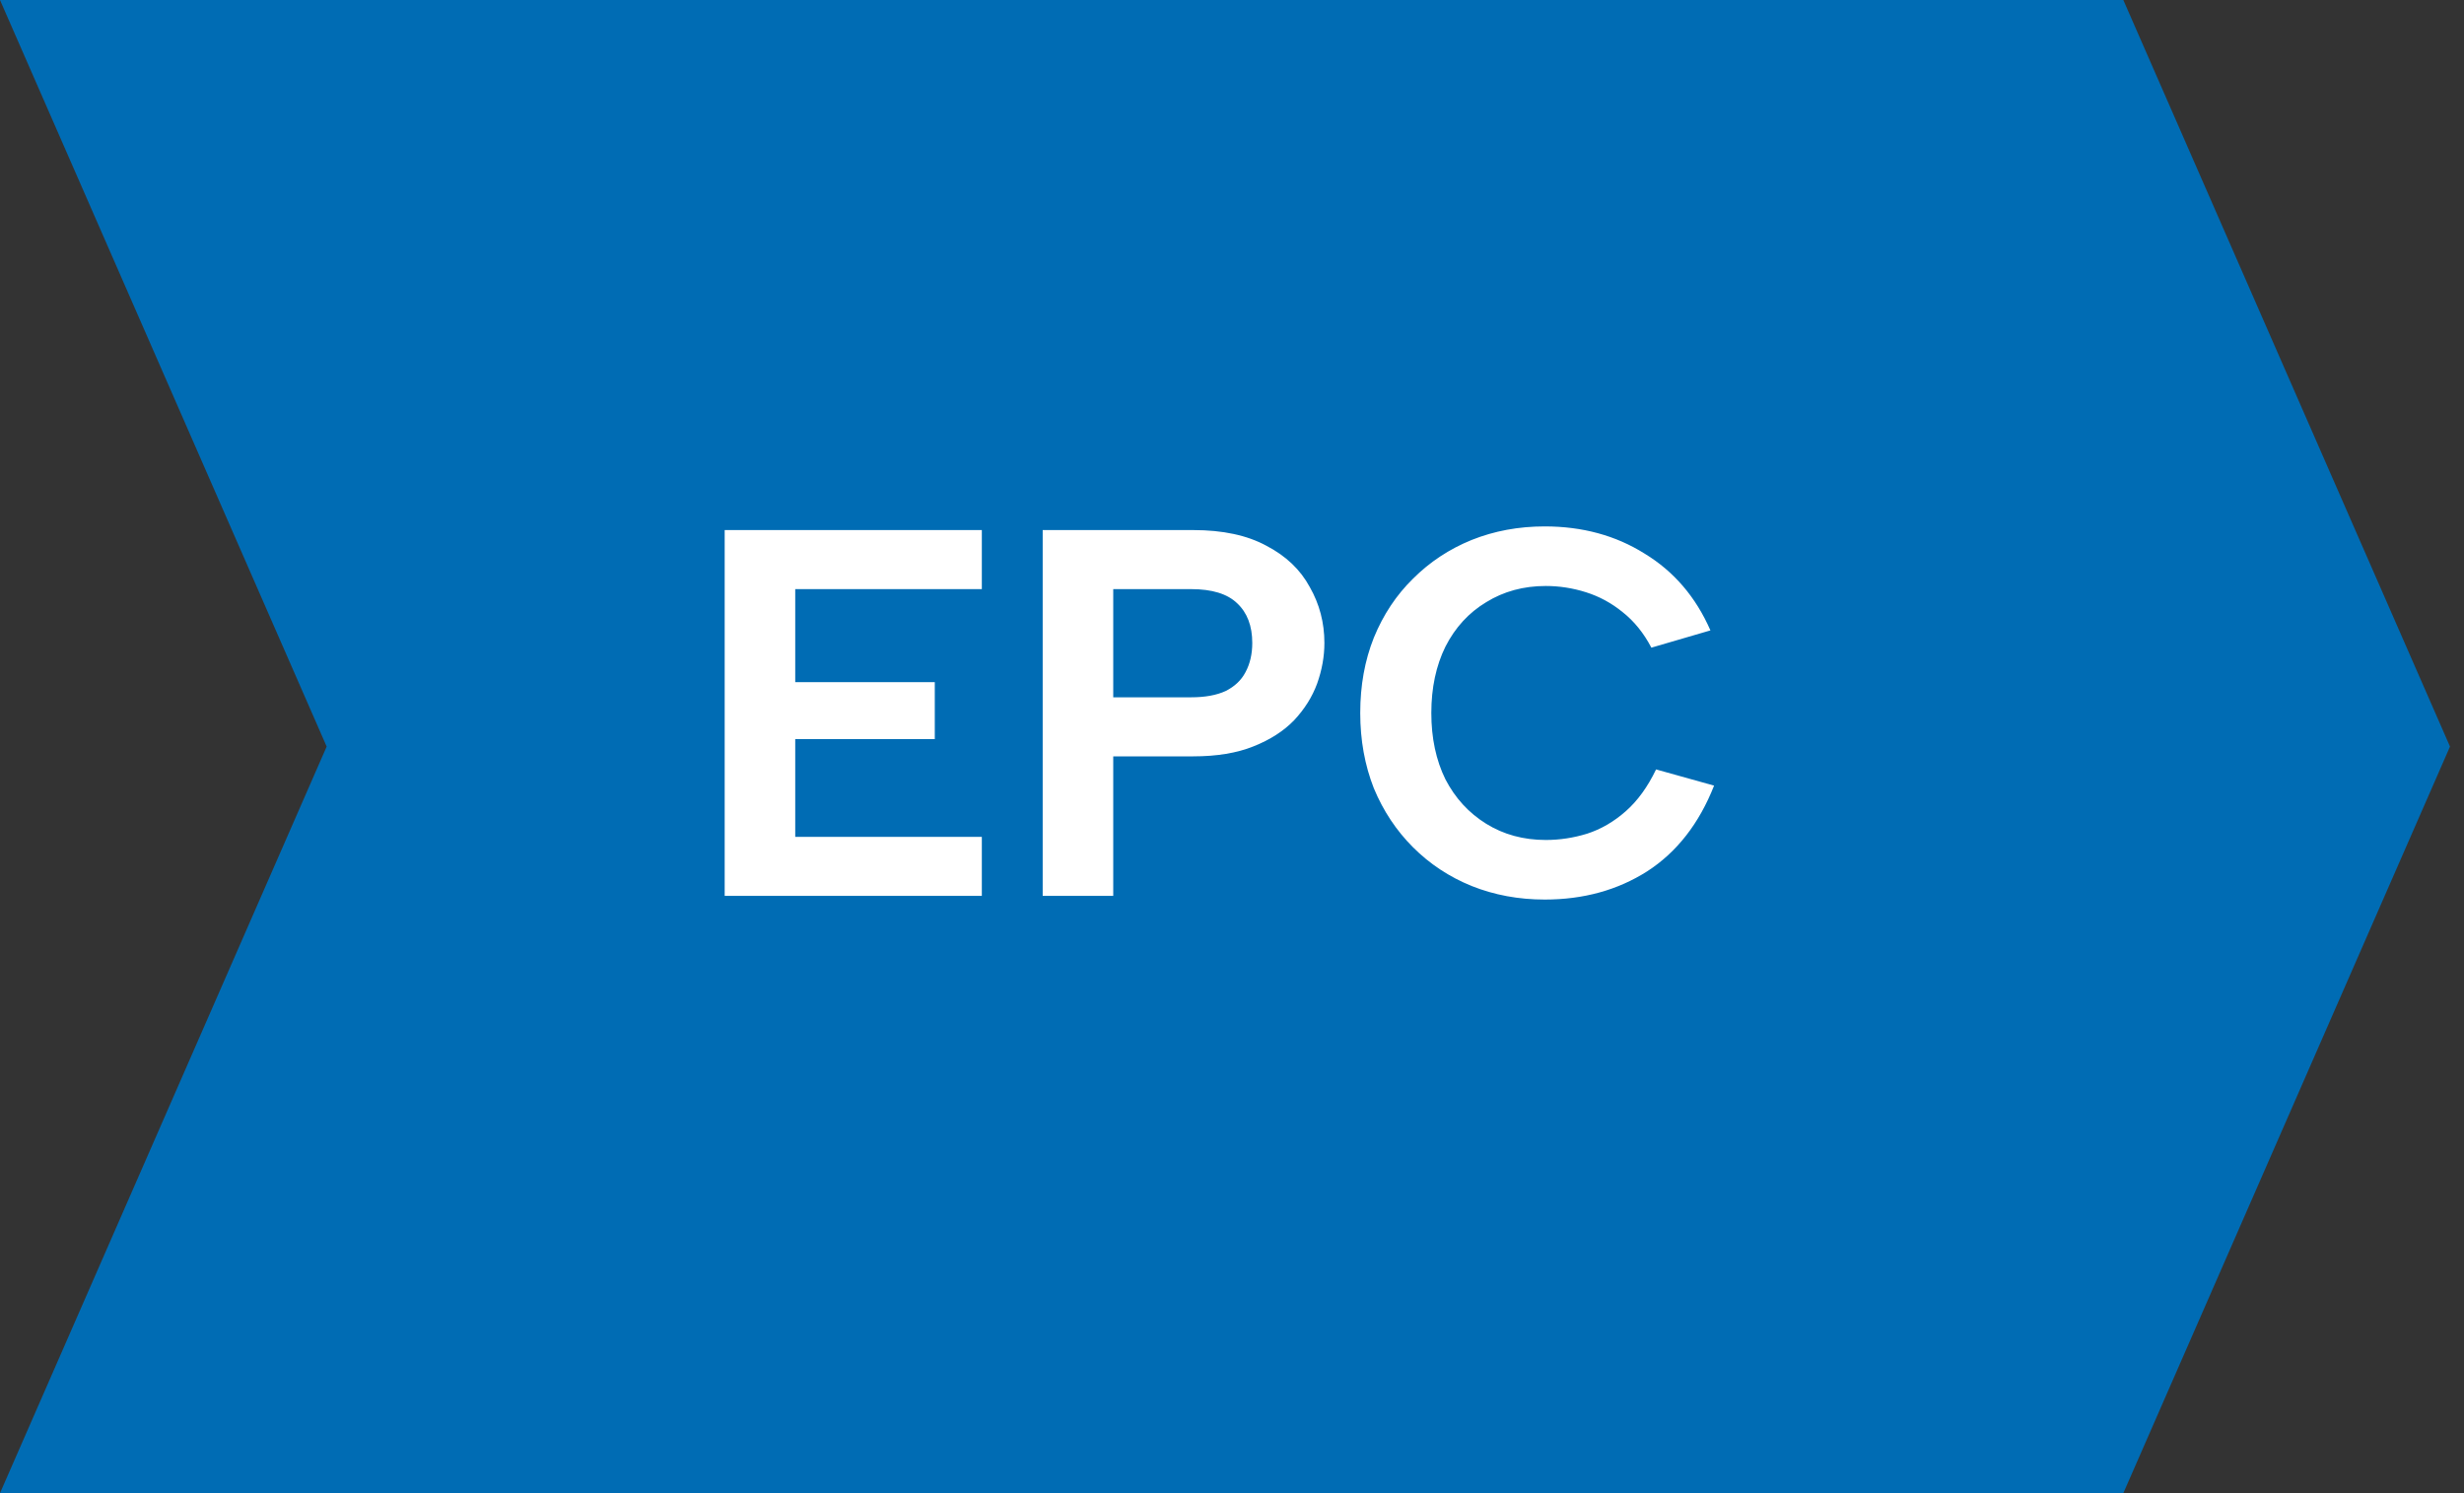 <svg width="66" height="40" viewBox="0 0 66 40" fill="none" xmlns="http://www.w3.org/2000/svg">
<rect x="0" y="0" width="66" height="40" fill="#333333" stroke="none"/>
<path fill-rule="evenodd" clip-rule="evenodd" d="M0 0H56.875L65.625 20L56.875 40H0L8.75 20L0 0Z" fill="#006CB4"/>
<path d="M26.299 15.782H21.301V18.274H25.039V19.8H21.301V22.418H26.299V24H19.411V14.2H26.299V15.782ZM31.905 18.68C32.278 18.68 32.586 18.624 32.829 18.512C33.071 18.391 33.249 18.223 33.361 18.008C33.482 17.784 33.543 17.523 33.543 17.224C33.543 16.767 33.407 16.412 33.137 16.16C32.875 15.908 32.465 15.782 31.905 15.782H29.819V18.68H31.905ZM35.475 17.224C35.475 17.588 35.409 17.952 35.279 18.316C35.148 18.671 34.943 18.997 34.663 19.296C34.383 19.585 34.019 19.819 33.571 19.996C33.132 20.173 32.595 20.262 31.961 20.262H29.819V24H27.929V14.2H31.961C32.754 14.2 33.407 14.34 33.921 14.62C34.443 14.891 34.831 15.259 35.083 15.726C35.344 16.183 35.475 16.683 35.475 17.224ZM36.435 19.1C36.435 18.363 36.557 17.691 36.799 17.084C37.051 16.468 37.401 15.941 37.849 15.502C38.297 15.054 38.82 14.709 39.417 14.466C40.024 14.223 40.677 14.102 41.377 14.102C42.385 14.102 43.277 14.345 44.051 14.83C44.835 15.306 45.423 15.992 45.815 16.888L44.233 17.35C44.028 16.958 43.771 16.641 43.463 16.398C43.165 16.155 42.838 15.978 42.483 15.866C42.129 15.754 41.769 15.698 41.405 15.698C40.808 15.698 40.276 15.843 39.809 16.132C39.343 16.412 38.979 16.809 38.717 17.322C38.465 17.835 38.339 18.428 38.339 19.1C38.339 19.772 38.465 20.365 38.717 20.878C38.979 21.382 39.343 21.779 39.809 22.068C40.276 22.357 40.808 22.502 41.405 22.502C41.779 22.502 42.147 22.446 42.511 22.334C42.885 22.213 43.23 22.012 43.547 21.732C43.865 21.452 44.135 21.079 44.359 20.612L45.913 21.046C45.512 22.063 44.915 22.829 44.121 23.342C43.328 23.846 42.413 24.098 41.377 24.098C40.677 24.098 40.024 23.977 39.417 23.734C38.82 23.491 38.297 23.146 37.849 22.698C37.401 22.25 37.051 21.723 36.799 21.116C36.557 20.5 36.435 19.828 36.435 19.1Z" fill="white"/>
</svg>
